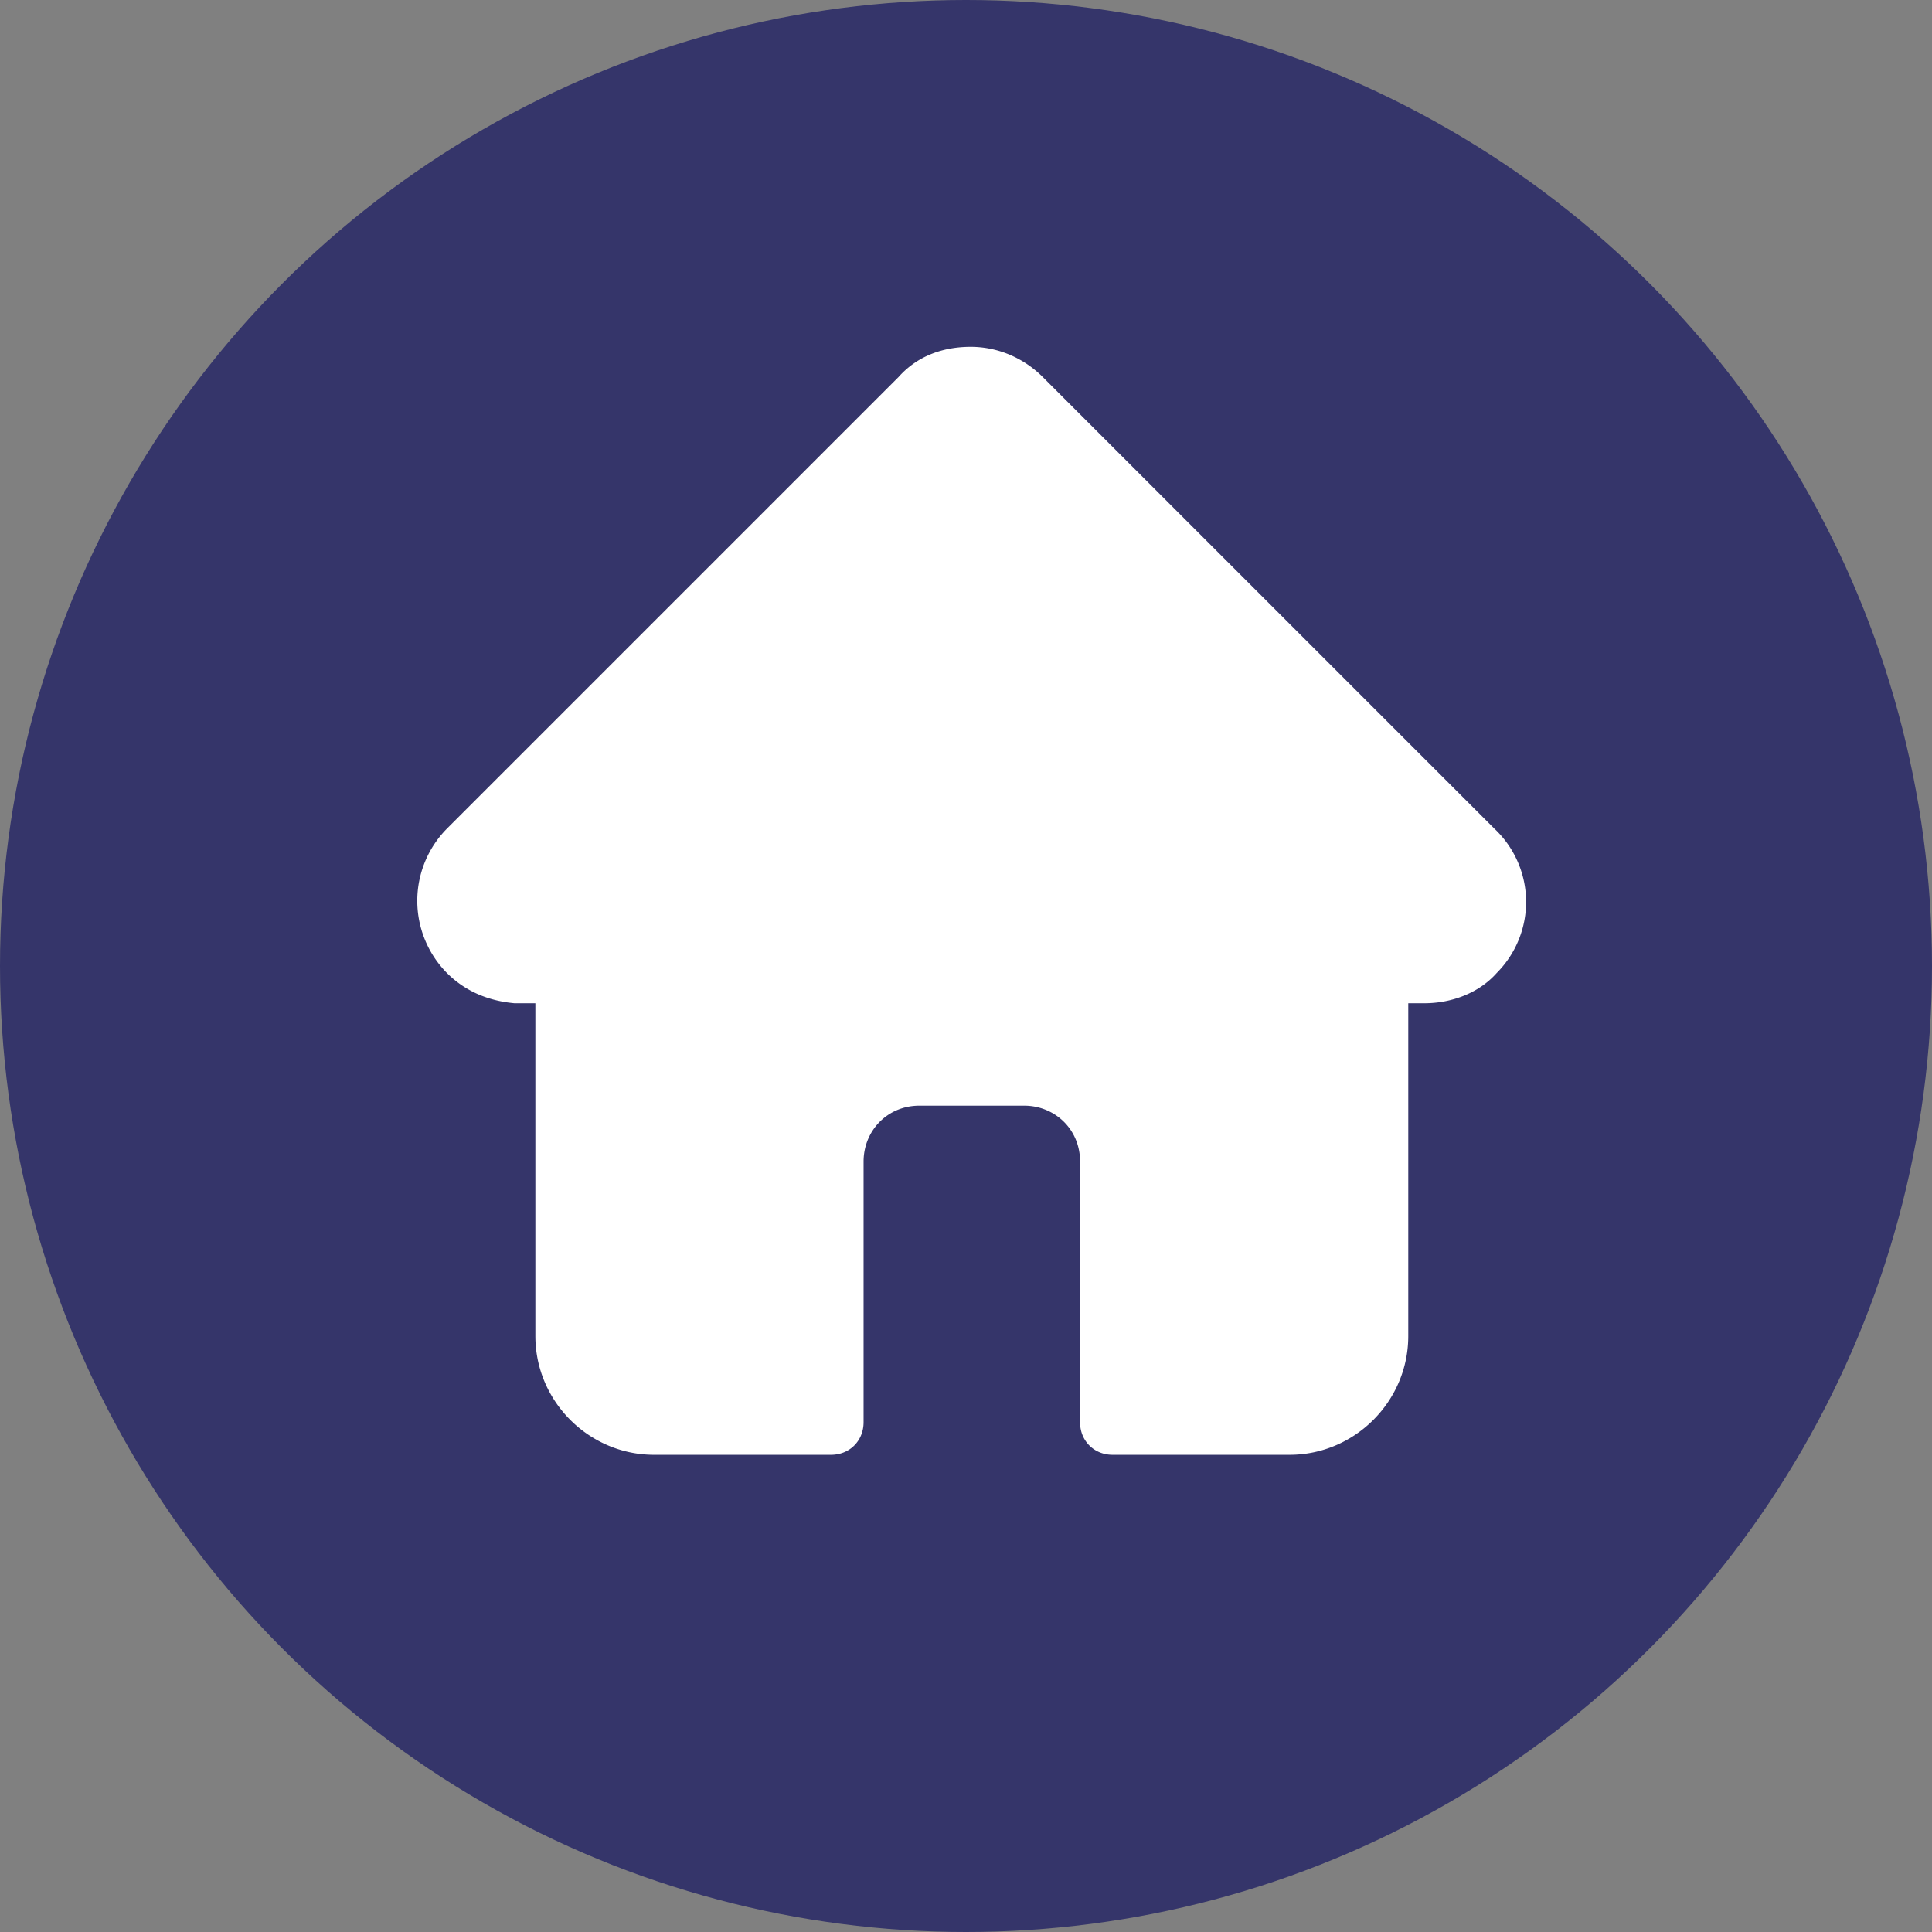 <svg xmlns="http://www.w3.org/2000/svg" width="83" height="83" xmlns:v="https://vecta.io/nano"><rect width="100%" height="100%" fill="#808080" stroke="none"/><circle cx="41.5" cy="41.5" r="41.5" fill="#35356a"/><path d="M64.2 35.6h0L44.8 16.2c-.8-.8-1.9-1.3-3.1-1.3s-2.3.4-3.1 1.3L19.2 35.6h0a4.41 4.41 0 0 0 0 6.2c.8.8 1.8 1.2 2.9 1.3h.1.8v14.3c0 2.8 2.3 5.1 5.1 5.1h7.6c.8 0 1.4-.6 1.4-1.4V49.9c0-1.3 1-2.4 2.4-2.4H44c1.3 0 2.4 1 2.4 2.4v11.2c0 .8.6 1.4 1.4 1.4h7.6c2.8 0 5.1-2.3 5.1-5.1V43.1h.7c1.1 0 2.3-.4 3.1-1.3a4.32 4.32 0 0 0-.1-6.2z" fill="#fff"/></svg>